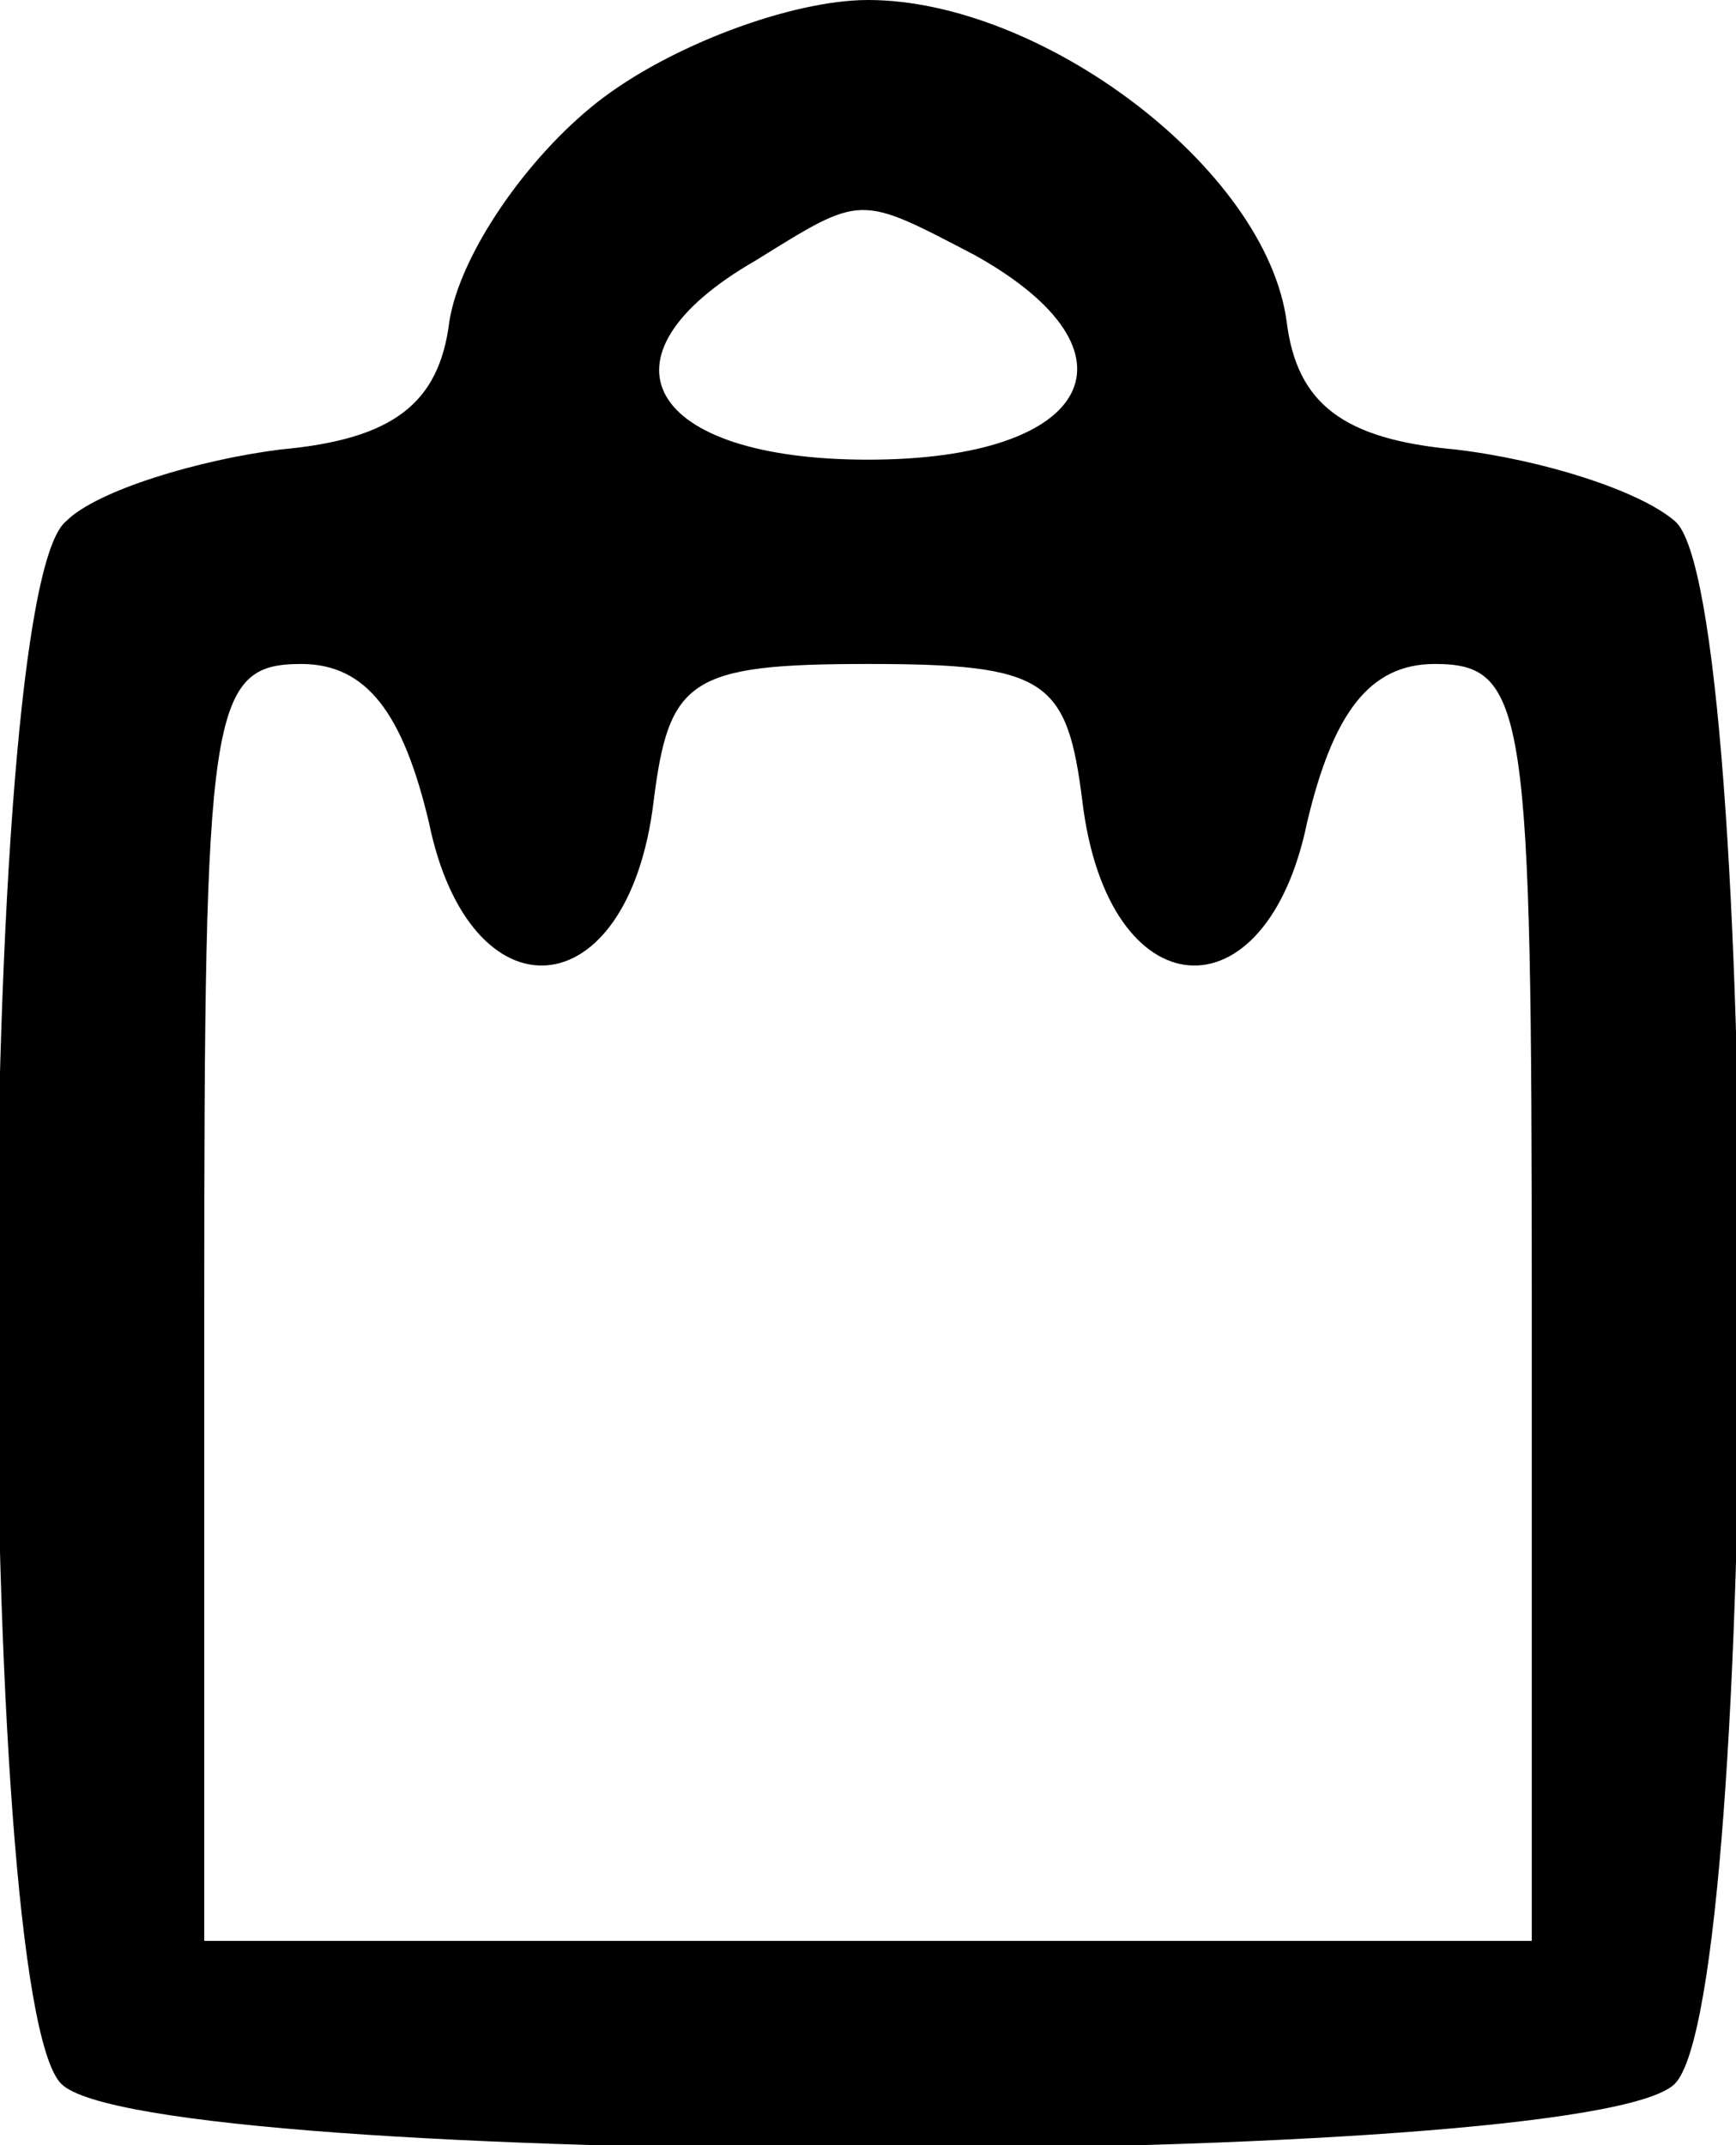 <?xml version="1.0" standalone="no"?>
<!DOCTYPE svg PUBLIC "-//W3C//DTD SVG 20010904//EN"
 "http://www.w3.org/TR/2001/REC-SVG-20010904/DTD/svg10.dtd">
<svg version="1.0" xmlns="http://www.w3.org/2000/svg"
 width="34pt" height="42pt" viewBox="0 0 34 42"
 preserveAspectRatio="xMidYMid meet">

<g transform="translate(0,42) scale(0.1,-0.1)"
fill="#000000" stroke="none">
<path d="M117 400 c-14 -11 -27 -30 -29 -43 -2 -16 -11 -23 -33 -25 -16 -2
-36 -8 -42 -14 -18 -14 -18 -289 -1 -306 17 -17 299 -17 316 0 17 17 17 292 0
306 -7 6 -26 12 -43 14 -22 2 -31 9 -33 25 -4 30 -48 63 -82 63 -15 0 -39 -9
-53 -20z m74 -30 c34 -19 23 -40 -21 -40 -43 0 -55 20 -22 39 21 13 20 13 43
1z m-107 -111 c8 -39 39 -37 44 4 3 24 7 27 42 27 35 0 39 -3 42 -27 5 -41 36
-43 44 -4 5 21 12 31 25 31 18 0 19 -9 19 -125 l0 -125 -130 0 -130 0 0 125
c0 116 1 125 19 125 13 0 20 -10 25 -31z"/>
</g>
</svg>
